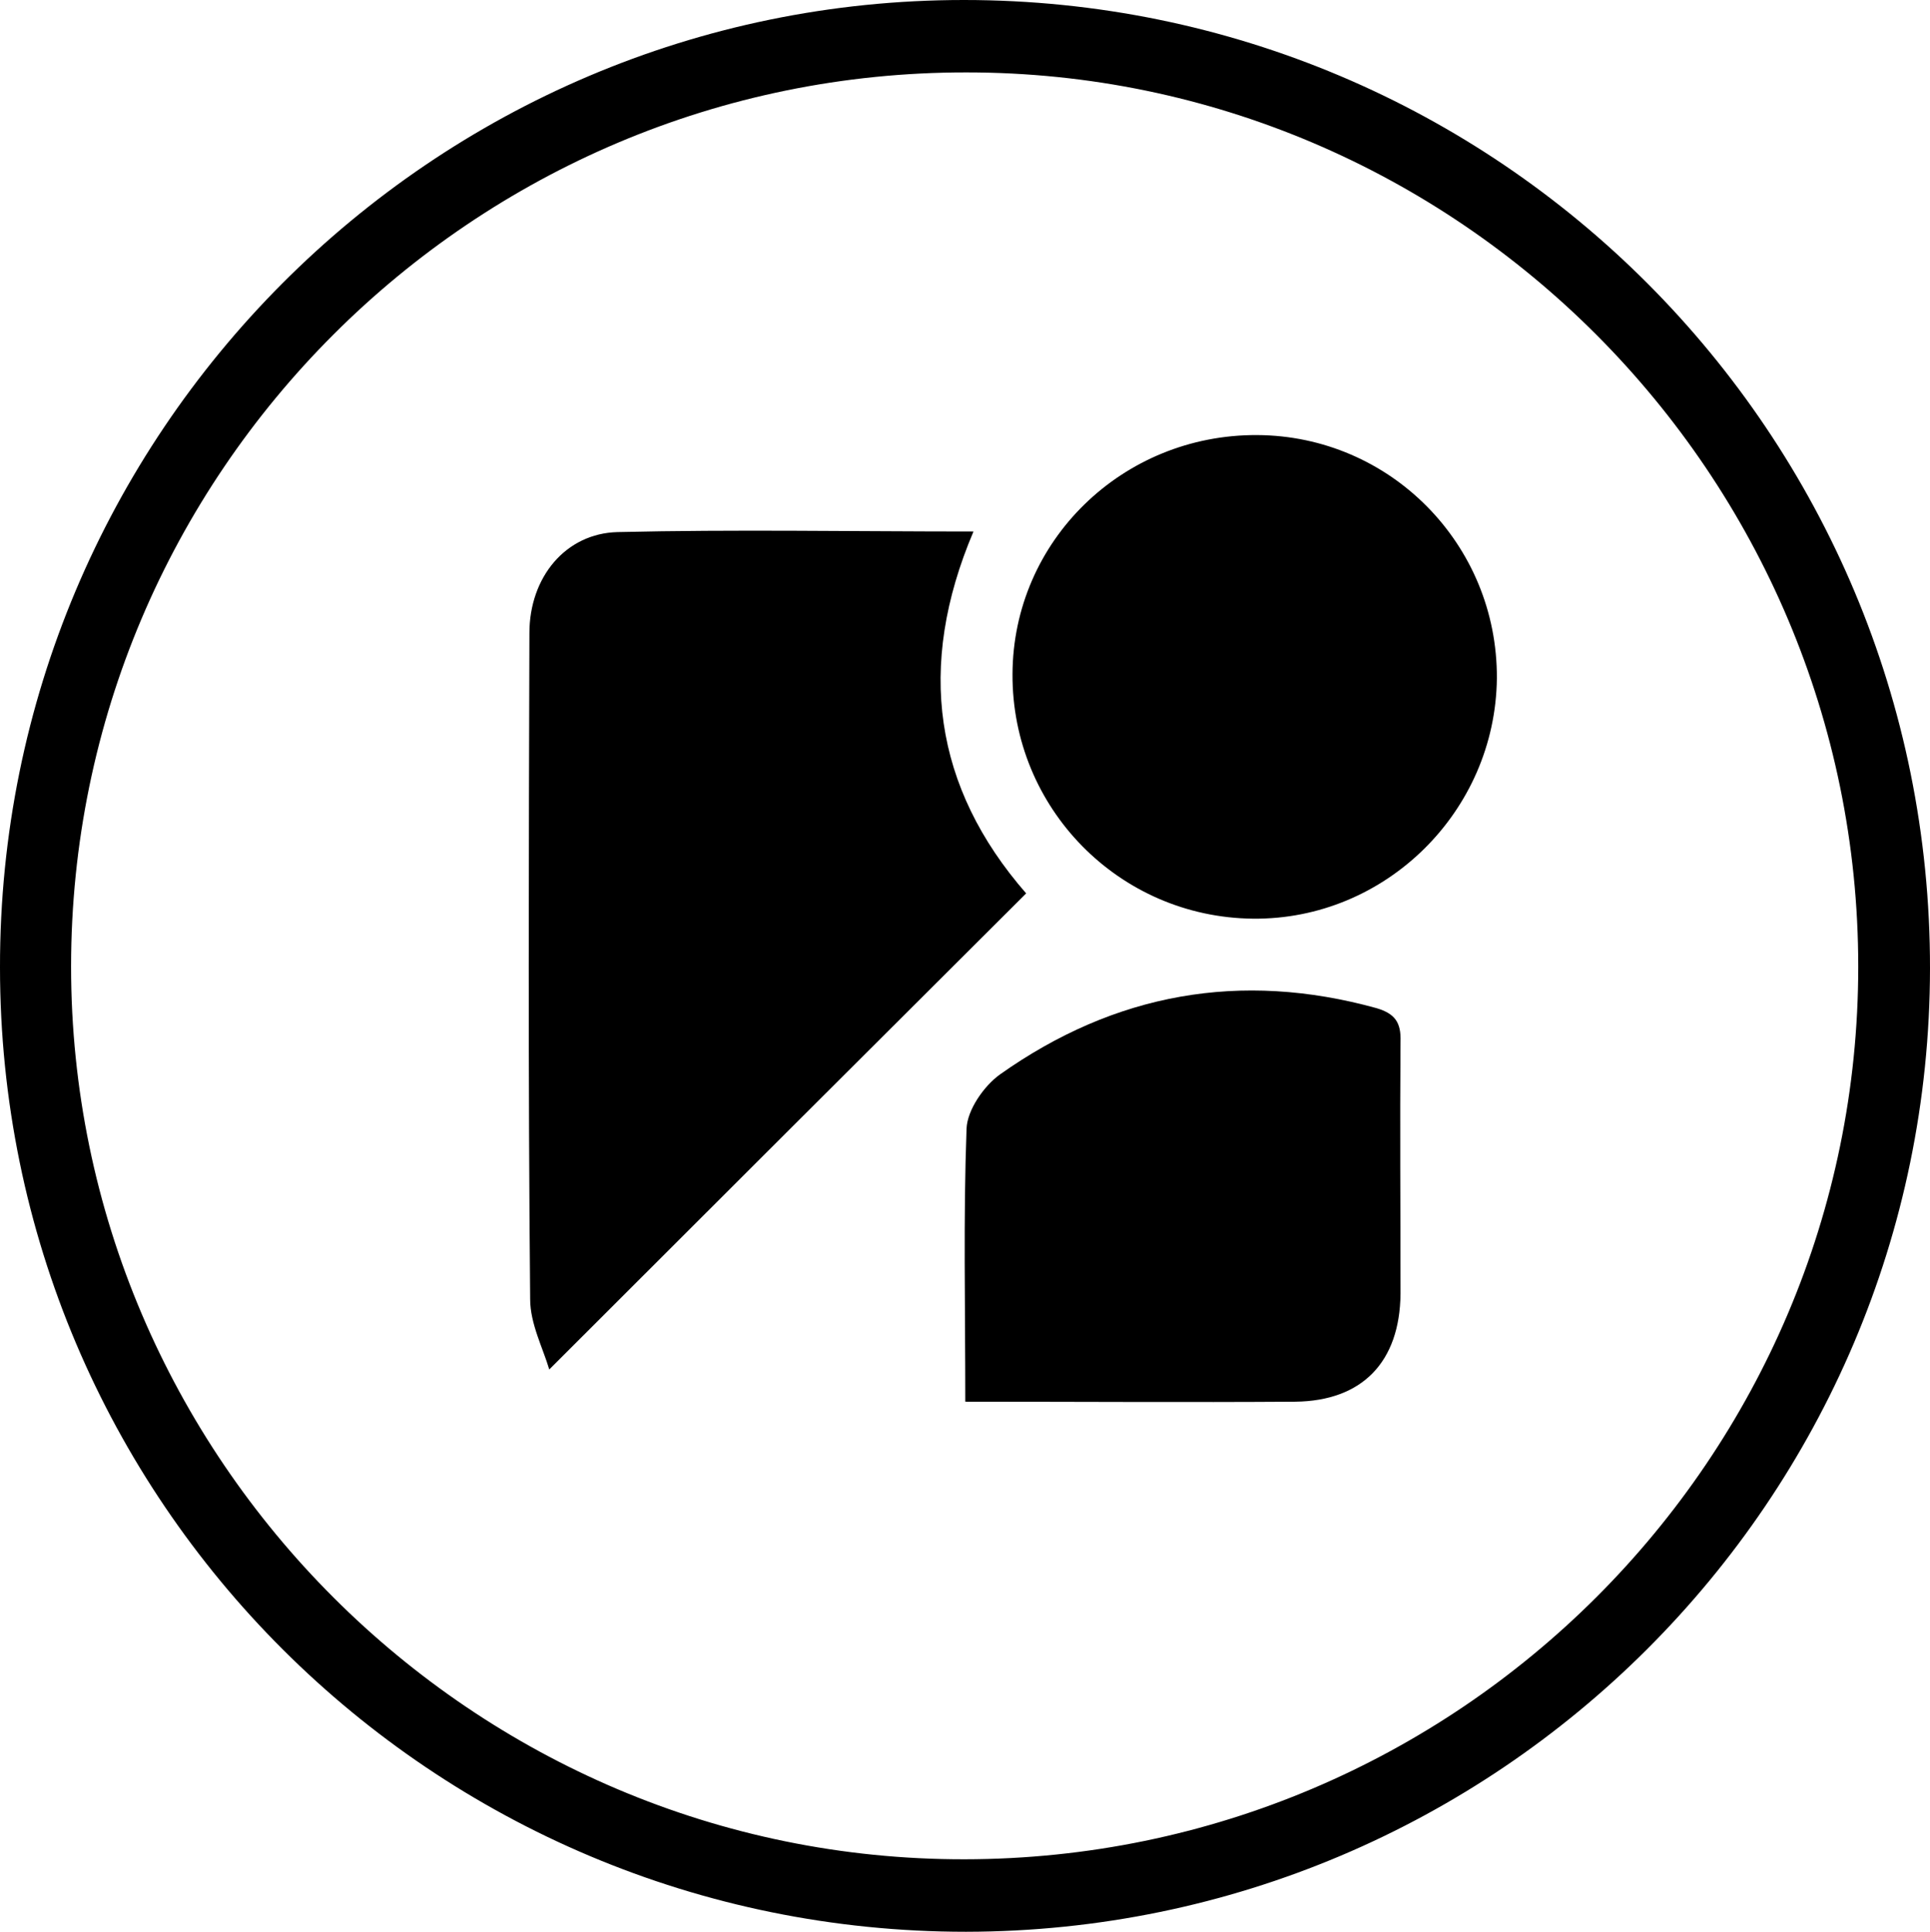 <svg version="1.1" xmlns="http://www.w3.org/2000/svg"
                                        xmlns:xlink="http://www.w3.org/1999/xlink" x="0px" y="0px" width="25.876px"
                                        height="25.904px" viewBox="0 0 25.876 25.904" xml:space="preserve"
                                        class="inline-block h-7 w-6 mr-1 fill-inherit">
                                        <defs></defs>
                                        <g>
                                            <path class="fill-inherit"
                                                d="M12.923,0C5.79,0-0.009,5.816,0,12.972c0,7.153,5.799,12.932,12.952,12.932
            c7.126-0.01,12.915-5.789,12.924-12.915C25.885,5.808,20.087,0,12.923,0 M12.934,24.932C6.348,24.943,0.953,19.557,0.953,12.961
            c0-6.613,5.385-11.997,12.007-11.99c6.587,0,11.954,5.395,11.954,11.99C24.914,19.557,19.547,24.923,12.934,24.932"></path>
                                            <path class="fill-inherit" d="M13.758,11.98c-2.115,2.108-4.223,4.214-6.394,6.384c-0.083-0.284-0.256-0.613-0.256-0.942
            c-0.028-2.978-0.019-5.954-0.01-8.932c0-0.751,0.486-1.337,1.181-1.355c1.568-0.037,3.142-0.008,4.773-0.008
            C12.282,8.939,12.521,10.561,13.758,11.98"></path>
                                            <path class="fill-inherit" d="M20.069,9.095c-0.019,1.786-1.493,3.242-3.271,3.224c-1.796-0.019-3.232-1.484-3.223-3.28
            c0.007-1.786,1.474-3.214,3.279-3.205C18.64,5.843,20.078,7.3,20.069,9.095"></path>
                                            <path class="fill-inherit" d="M18.777,13.968c-0.009,1.127,0,2.254,0,3.382c-0.009,0.914-0.513,1.436-1.411,1.446
            c-1.456,0.01-2.913,0-4.424,0c0-1.263-0.027-2.465,0.017-3.663c0.01-0.248,0.23-0.569,0.449-0.726
            c1.54-1.09,3.225-1.392,5.048-0.888C18.704,13.593,18.786,13.712,18.777,13.968"></path>
                                        </g>
                                    </svg>